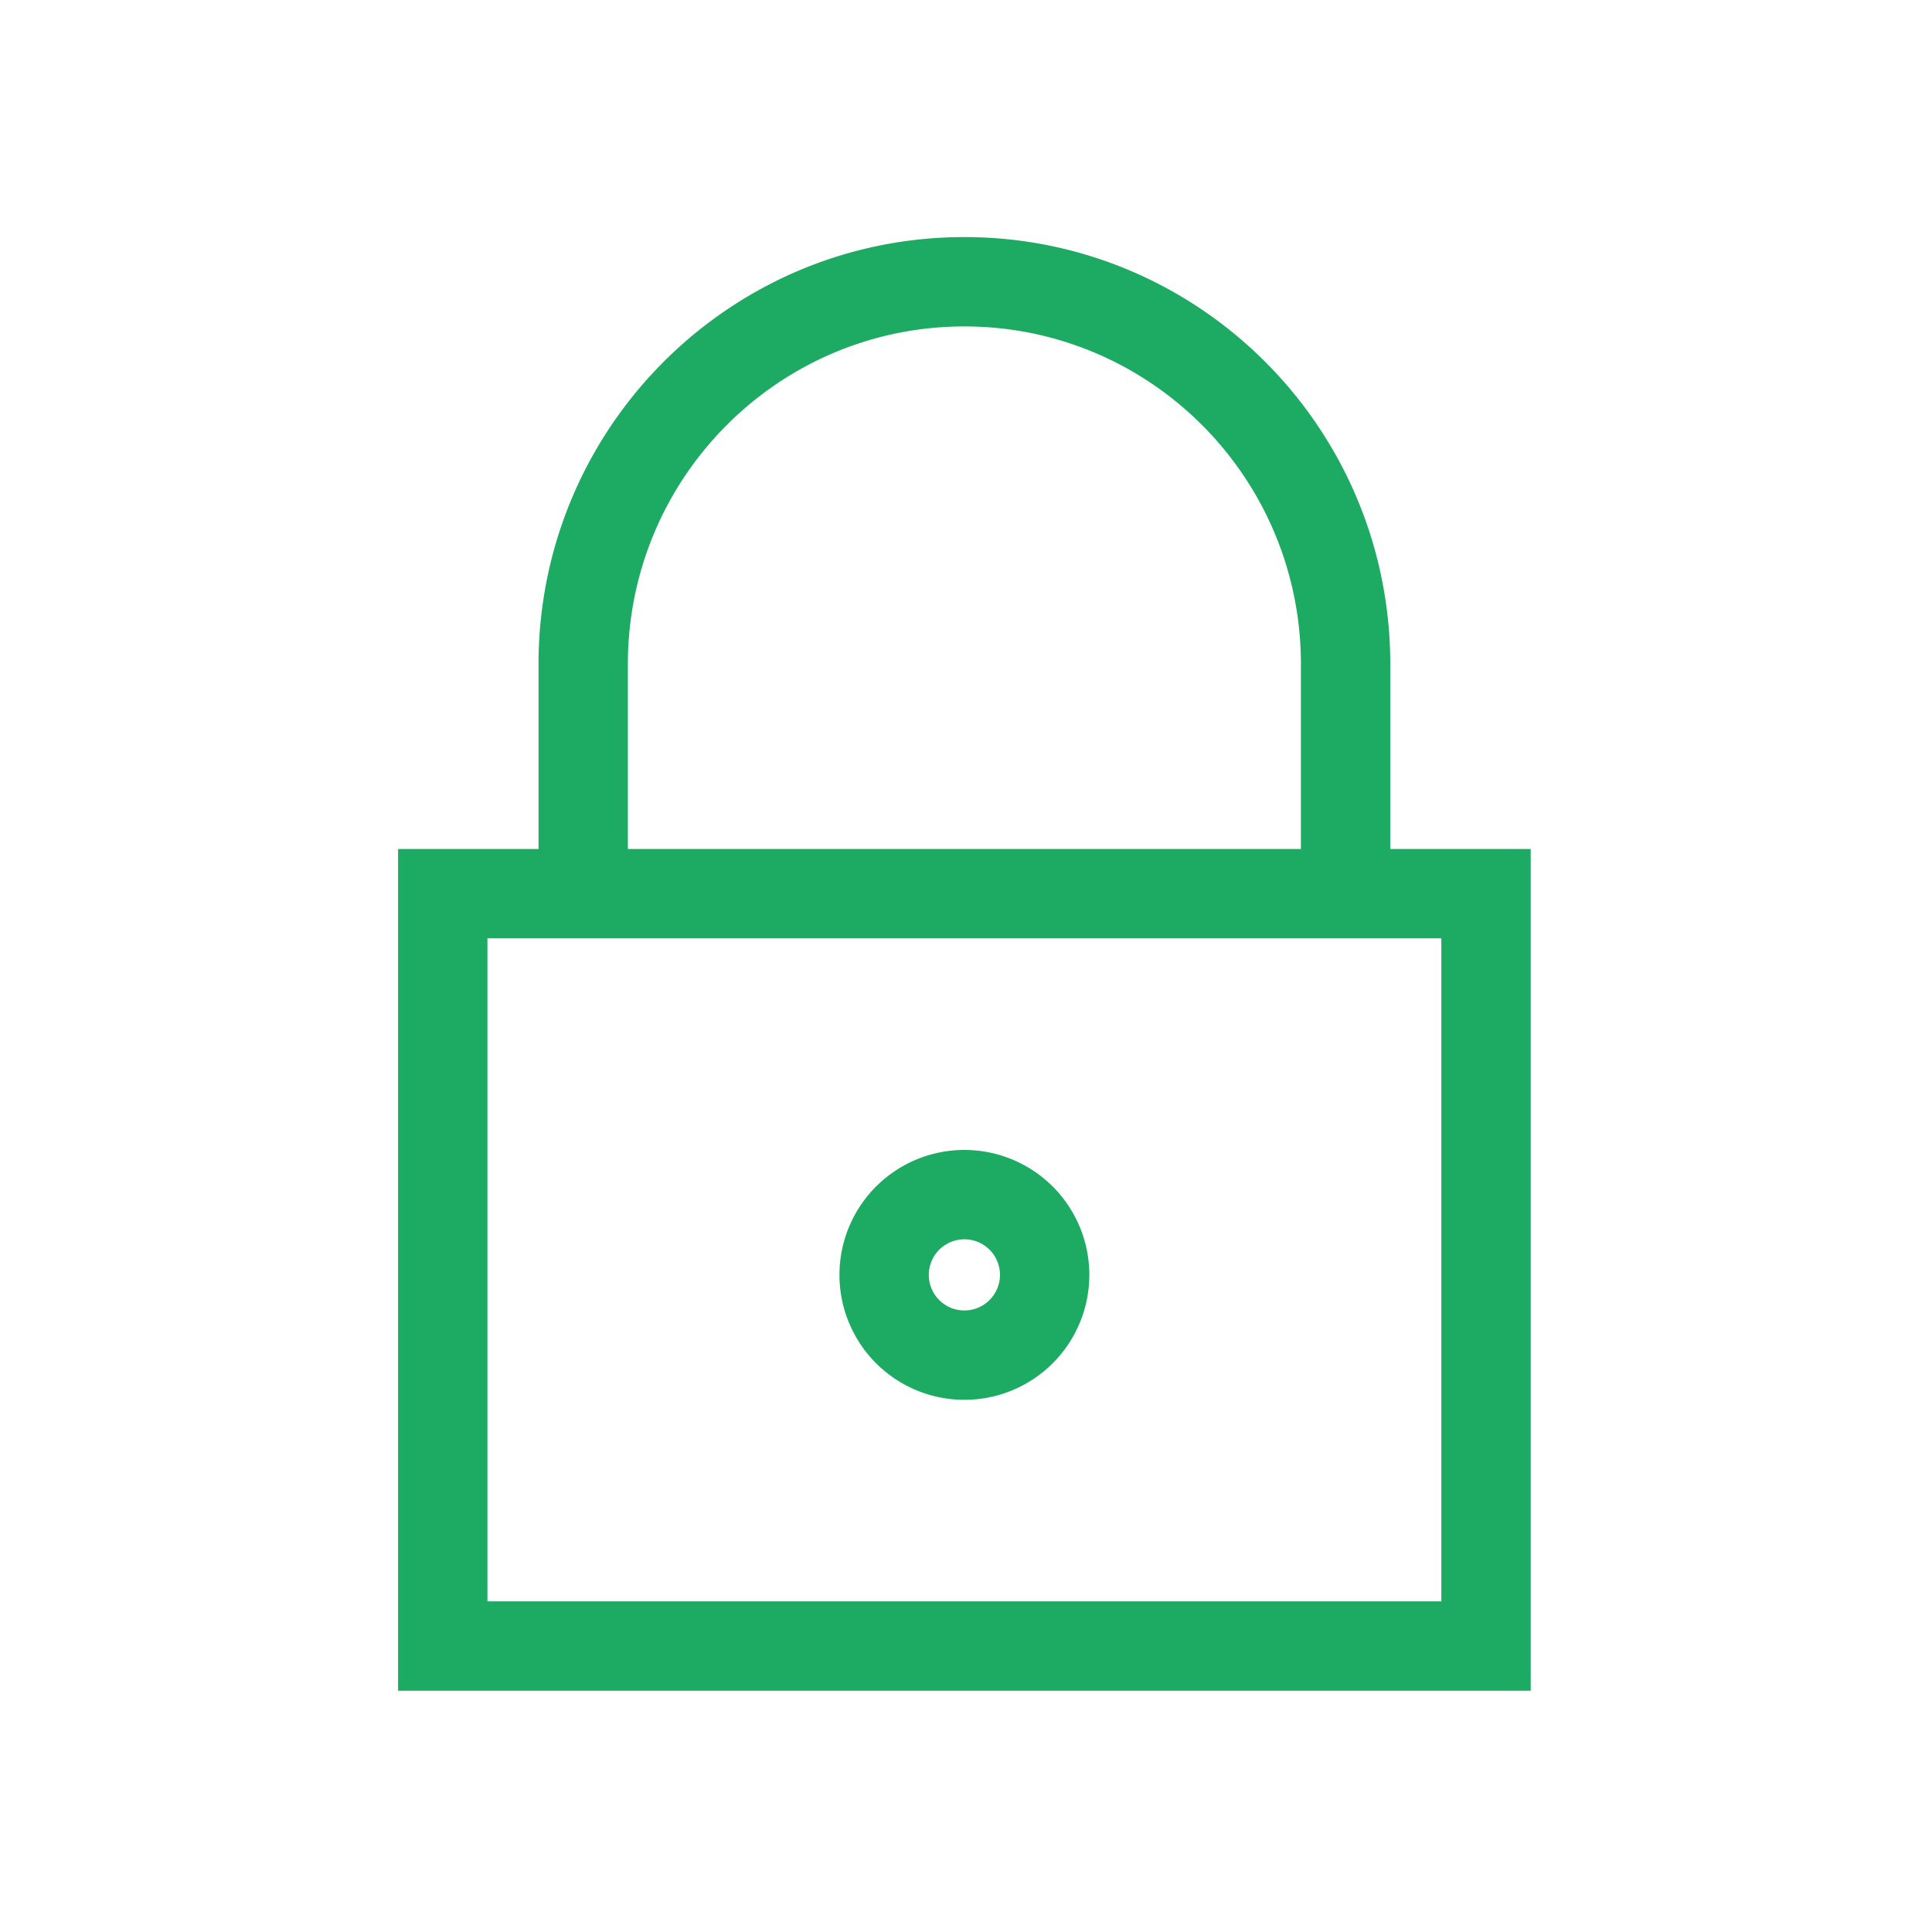 <svg xmlns="http://www.w3.org/2000/svg" width="96" height="96" fill="none"><path fill="#1DAA63" fill-rule="evenodd" d="M47.92 11.78c11.689 0 21.162 9.504 21.162 21.224v9.182h6.978v41.825H19.78V42.186h6.979v-9.182c0-11.72 9.472-21.224 21.161-21.224ZM31.198 42.186h33.444v-9.182c0-9.271-7.489-16.784-16.722-16.784s-16.722 7.513-16.722 16.784v9.182Zm37.884 4.44H24.22v32.945h47.4V46.626h-2.538ZM54.128 63.348a6.208 6.208 0 1 1-12.416 0 6.208 6.208 0 0 1 12.416 0Zm-7.976 0a1.768 1.768 0 1 0 3.536 0 1.768 1.768 0 0 0-3.536 0Z" clip-rule="evenodd"/></svg>